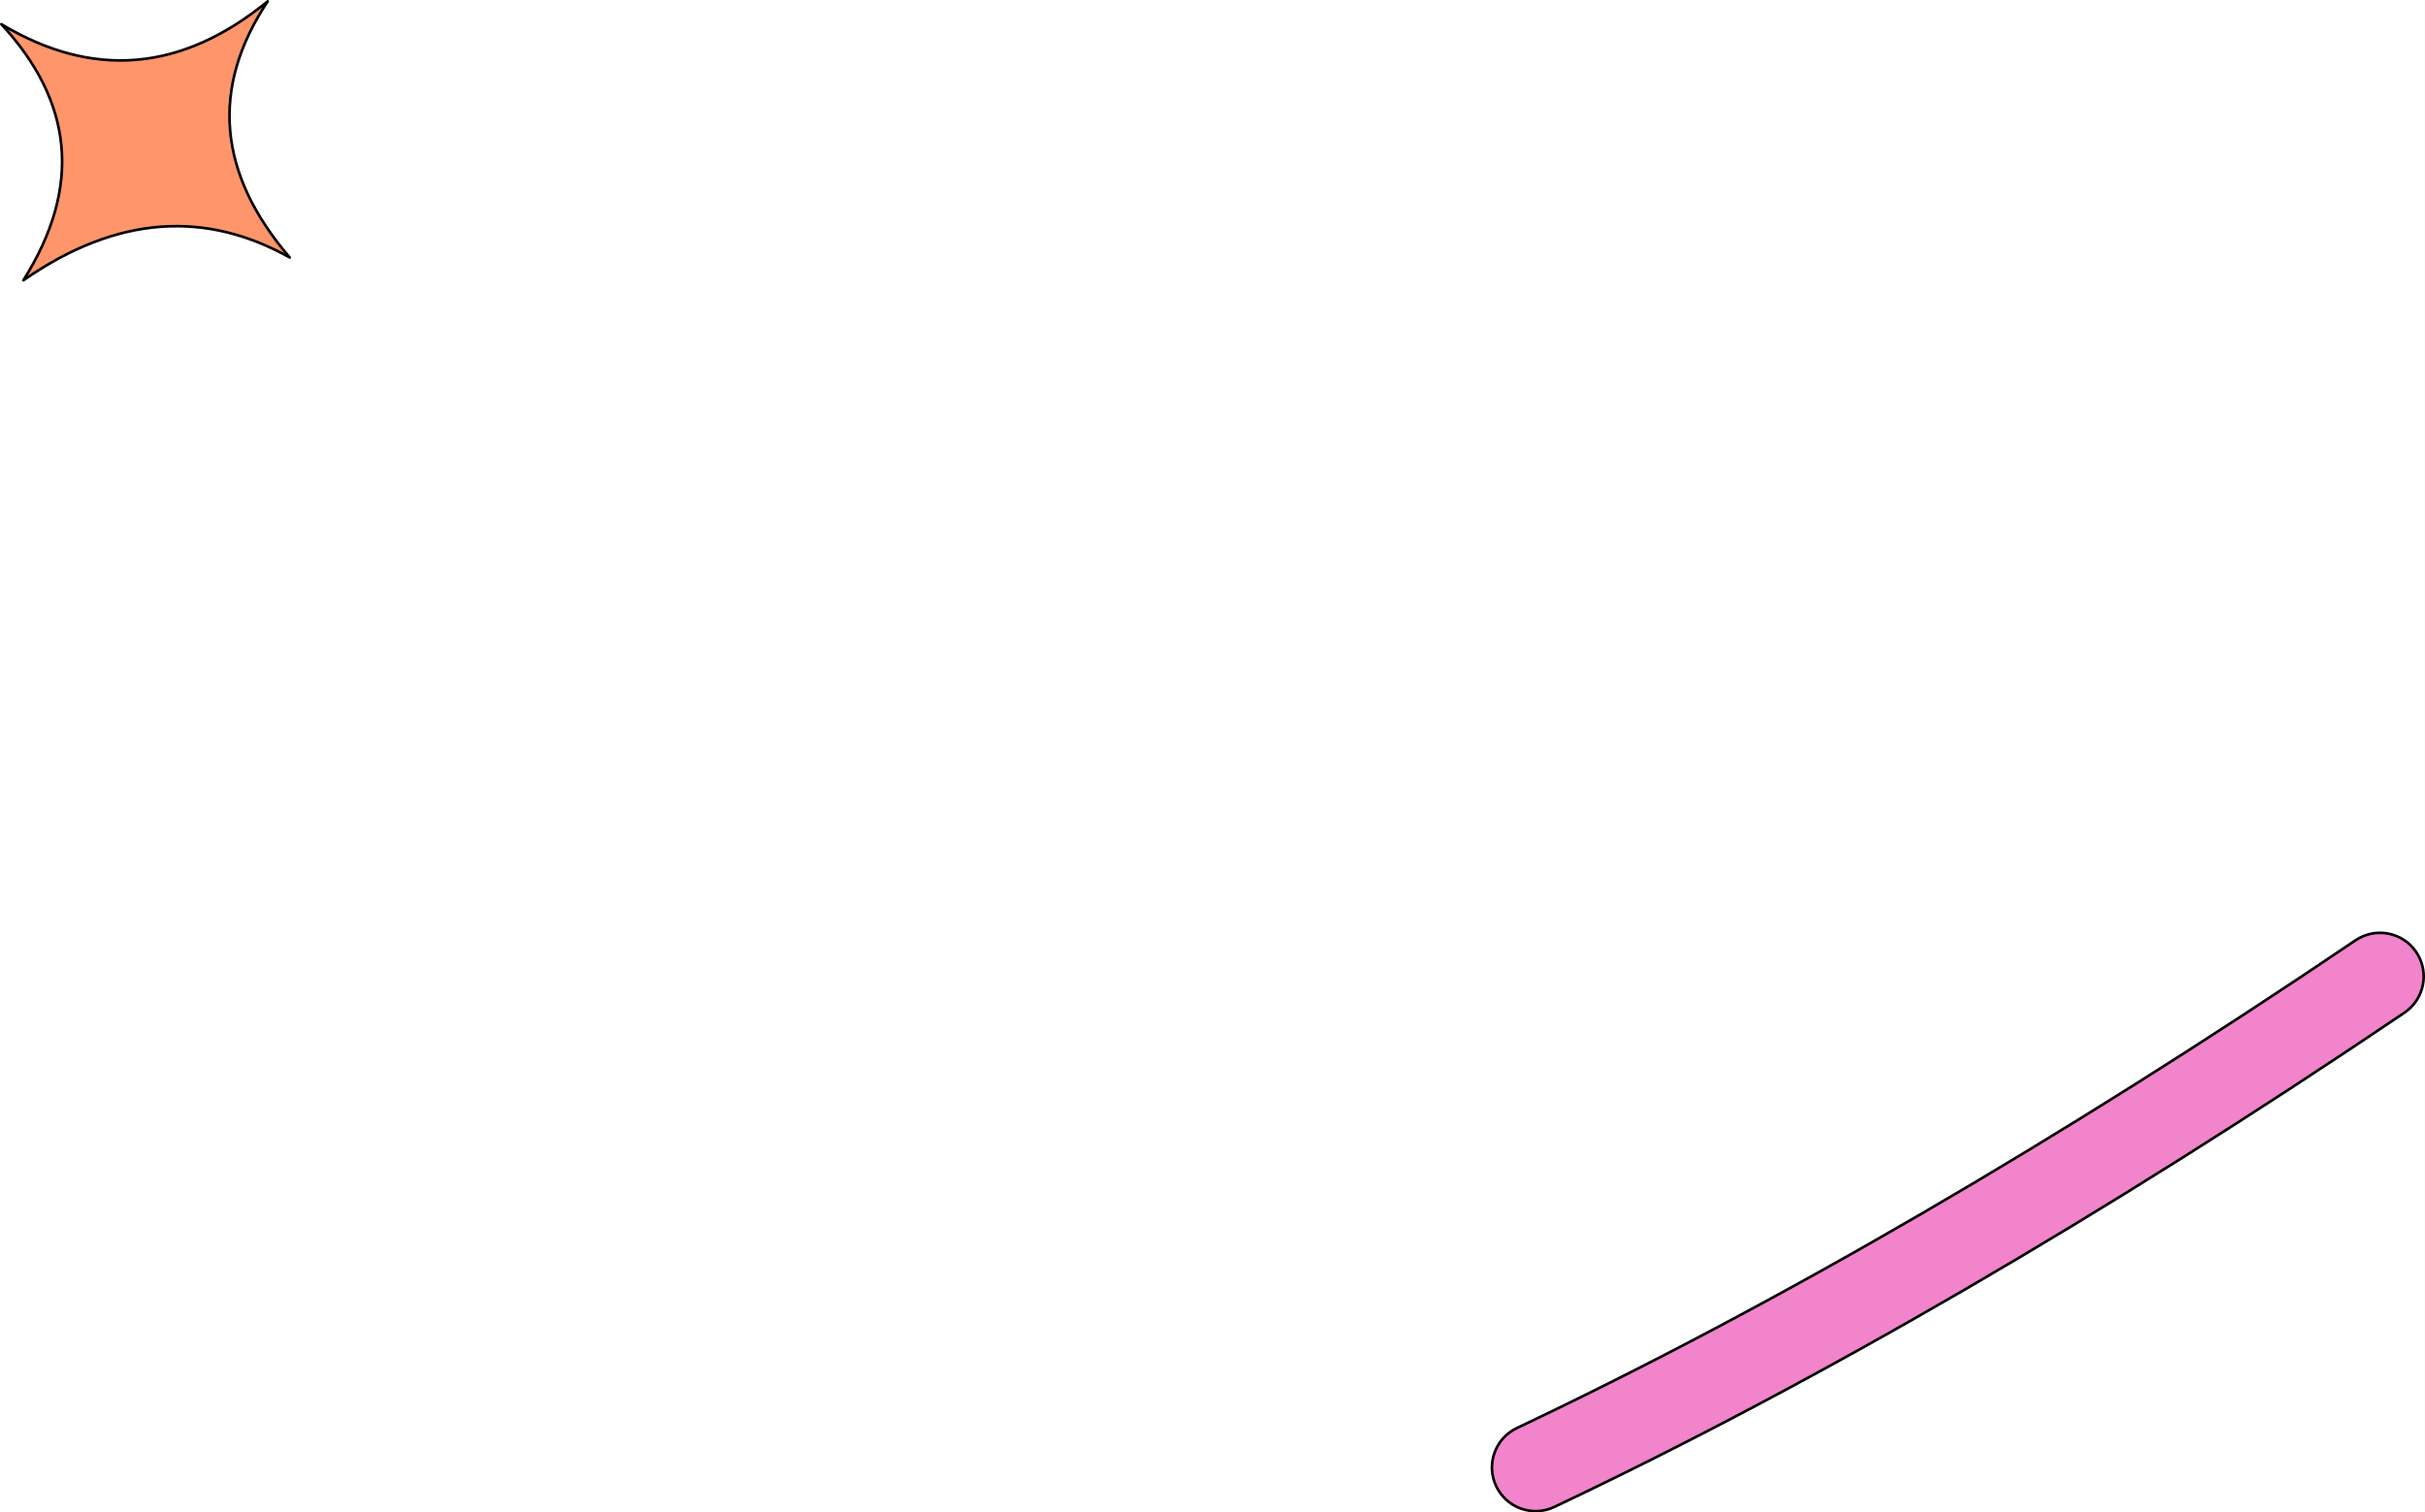 <?xml version="1.0" encoding="UTF-8"?> <svg xmlns="http://www.w3.org/2000/svg" id="Layer_2" data-name="Layer 2" viewBox="0 0 687.5 428.86"><defs><style> .cls-1 { fill: #ff956a; } .cls-1, .cls-2 { stroke: #000; stroke-linecap: round; stroke-linejoin: round; stroke-width: .75px; } .cls-2 { fill: #f184cb; } </style></defs><g id="Diseño"><g><path class="cls-1" d="M75.89.38c-16.33,24.62-14.14,48.83,6.24,72.62-23.52-13.13-48.55-12.27-75.51,6.48C23.51,52.72,20.54,28.64.38,6.86,26.2,22.37,51.38,20.43,75.89.38Z"></path><path class="cls-2" d="M683.57,285.57c-.57.57-1.2,1.1-1.89,1.57-85.14,57.56-166.23,104.71-241.02,140.15-6.18,2.93-13.56.29-16.49-5.89-2.93-6.18-.29-13.56,5.89-16.49,73.66-34.91,153.65-81.43,237.75-138.29,5.66-3.83,13.36-2.34,17.19,3.32,3.36,4.97,2.63,11.5-1.43,15.62Z"></path></g></g></svg> 